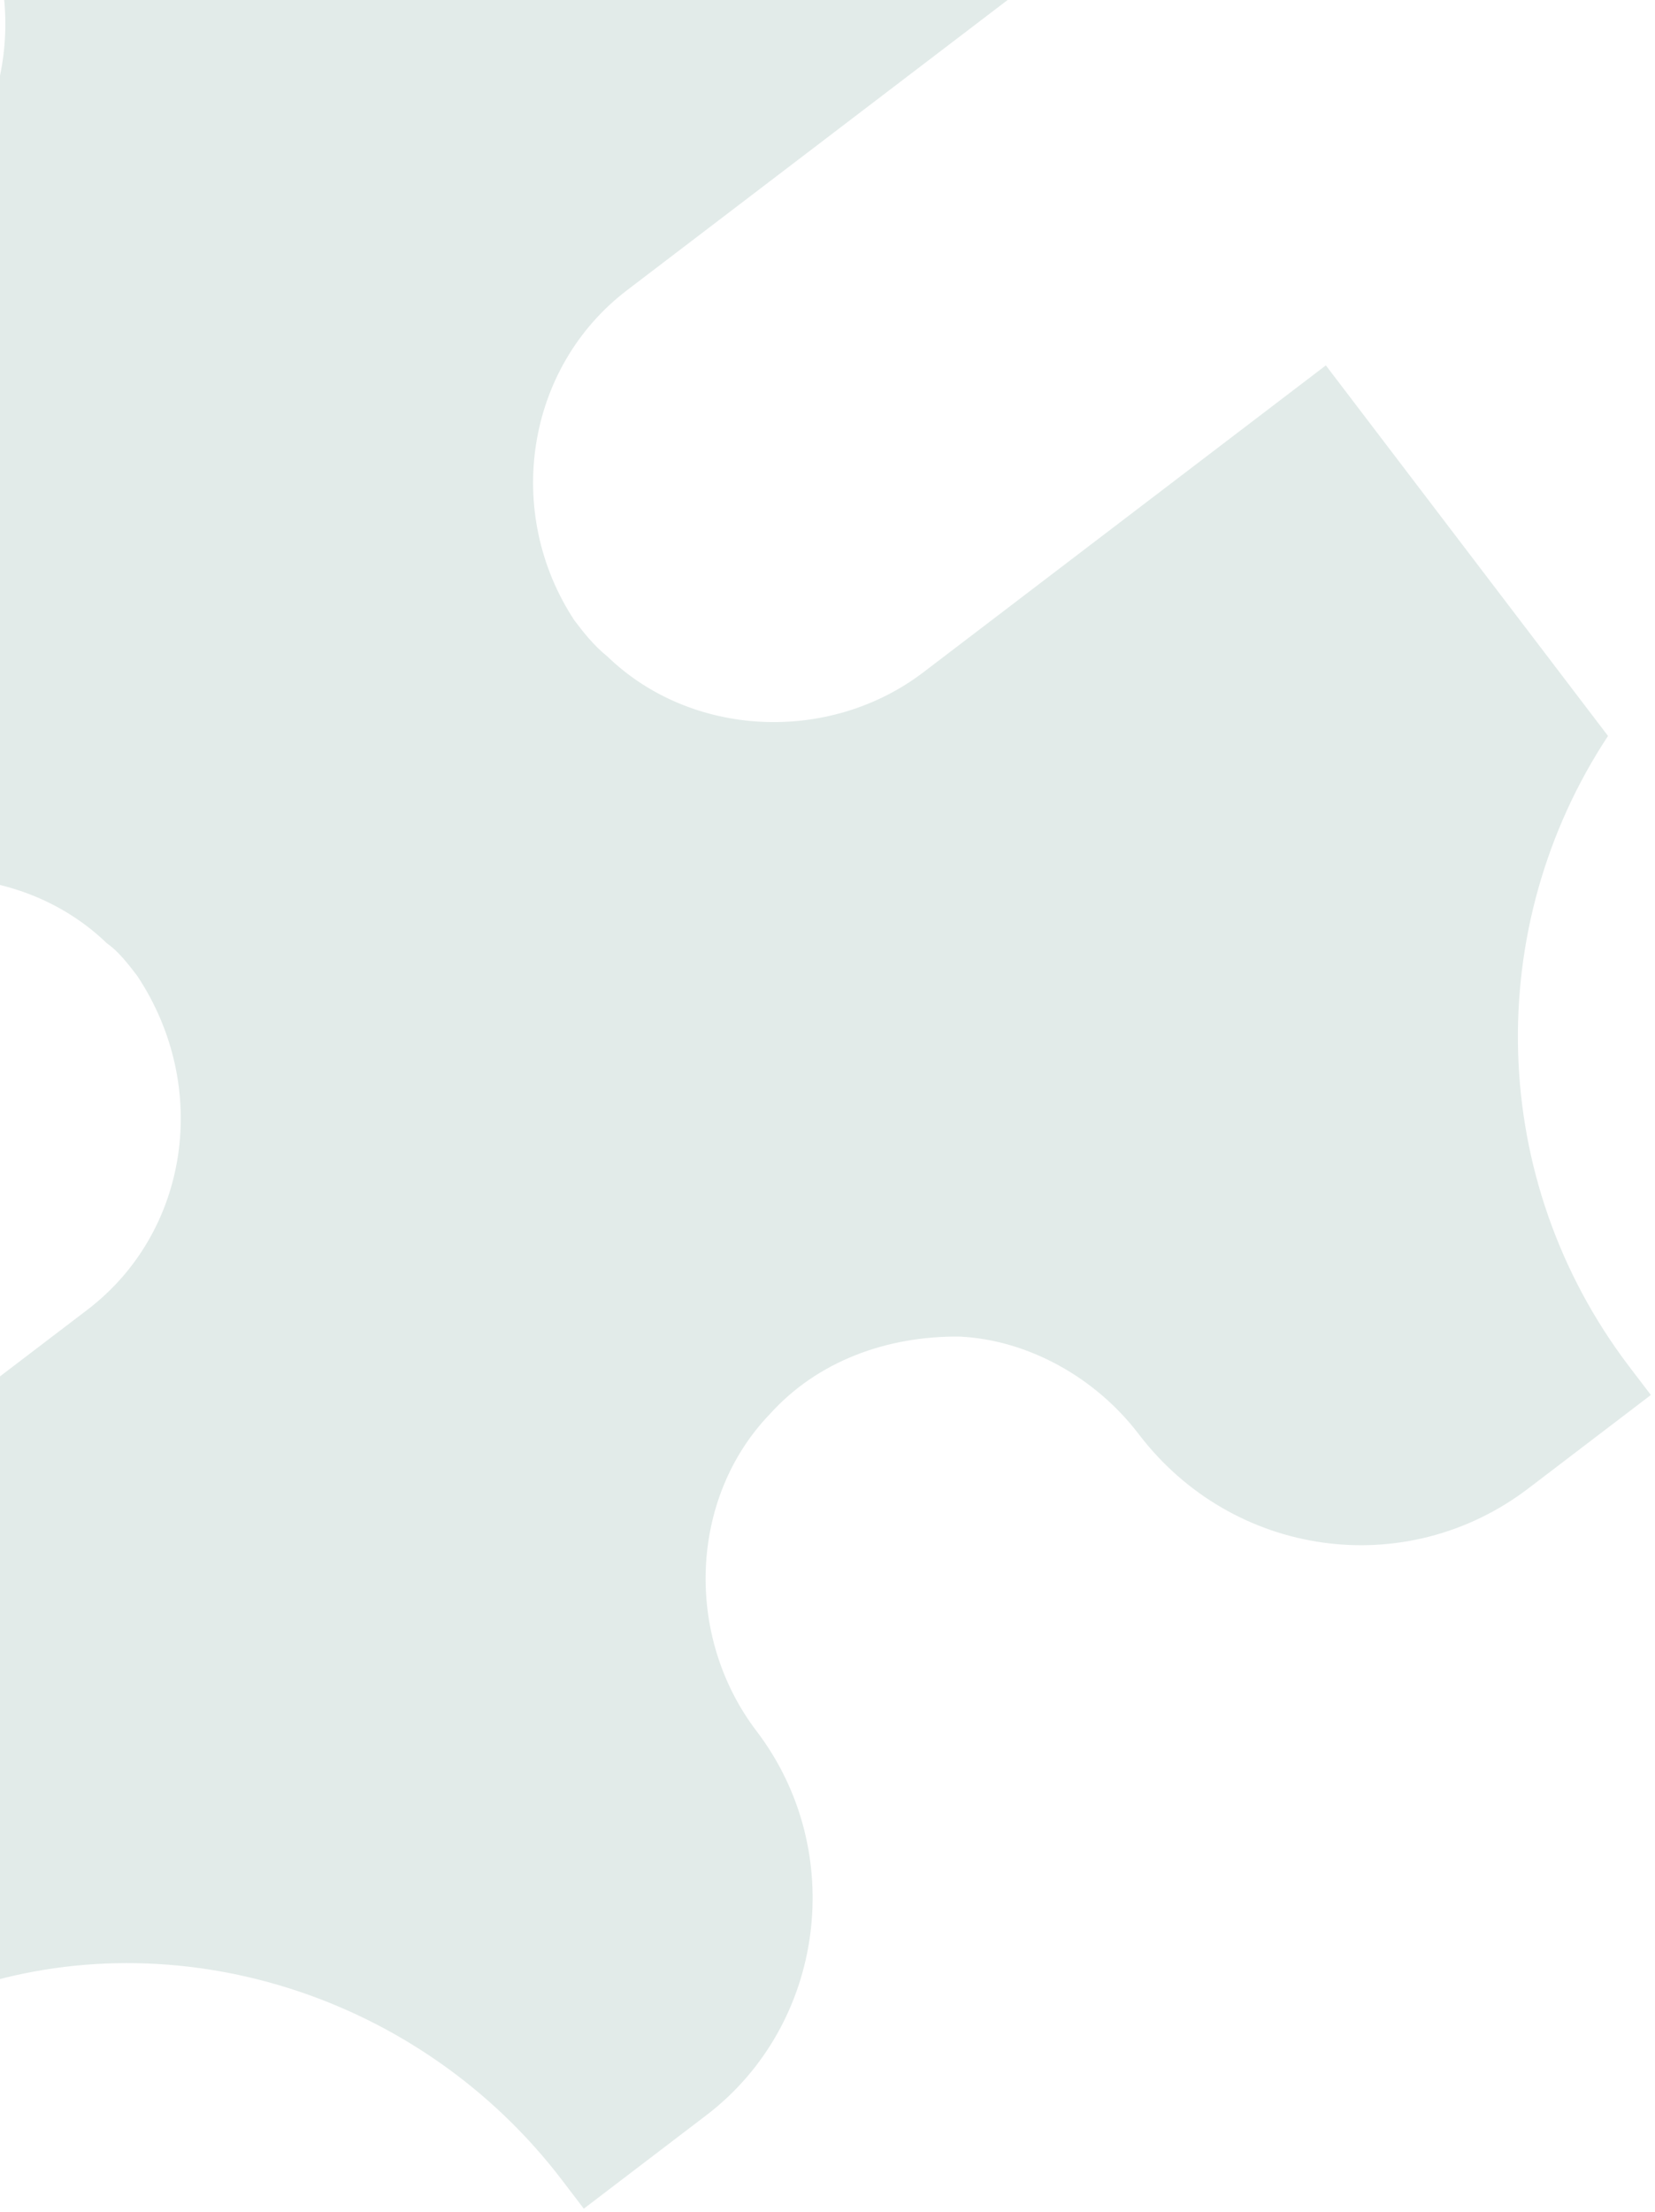 <?xml version="1.0" encoding="UTF-8"?> <svg xmlns="http://www.w3.org/2000/svg" width="289" height="386" viewBox="0 0 289 386" fill="none"><path d="M98.189 380.483L101.943 385.41L123.326 369.116C144.098 353.288 148.064 323.01 132.11 302.071C119.439 285.444 120.396 261.353 134.403 246.786C142.77 237.49 154.891 233.121 167.526 233.227C179.55 233.799 191.335 240.394 198.843 250.247C215.267 271.802 245.513 276.01 266.895 259.717L288.278 243.423L284.524 238.497C259.653 205.857 258.838 161.701 280.796 128.421L231.524 63.758L161.266 117.294C144.771 129.863 120.723 128.719 106.079 114.569C103.591 112.572 101.714 110.108 100.306 108.261C87.919 89.47 91.789 64.133 109.506 50.633L180.374 -3.368L131.101 -68.031C93.188 -55.689 50.83 -68.19 25.959 -100.829L22.205 -105.756L0.822 -89.462C-19.95 -73.634 -23.916 -43.356 -7.961 -22.418C4.709 -5.79 3.753 18.3 -10.255 32.868C-18.622 42.164 -30.743 46.533 -43.378 46.426C-55.402 45.854 -67.186 39.26 -74.695 29.406C-91.119 7.852 -121.364 3.643 -142.136 19.471L-163.519 35.765L-159.765 40.692C-134.894 73.331 -134.079 117.487 -156.037 150.767L-106.764 215.43L-36.507 161.894C-20.012 149.325 4.036 150.469 18.68 164.619C20.699 166.001 22.576 168.464 23.984 170.312C36.84 189.718 32.971 215.055 15.253 228.555L-55.615 282.556L-6.342 347.219C30.491 334.727 73.318 347.844 98.189 380.483Z" fill="#105447" fill-opacity="0.12"></path></svg> 